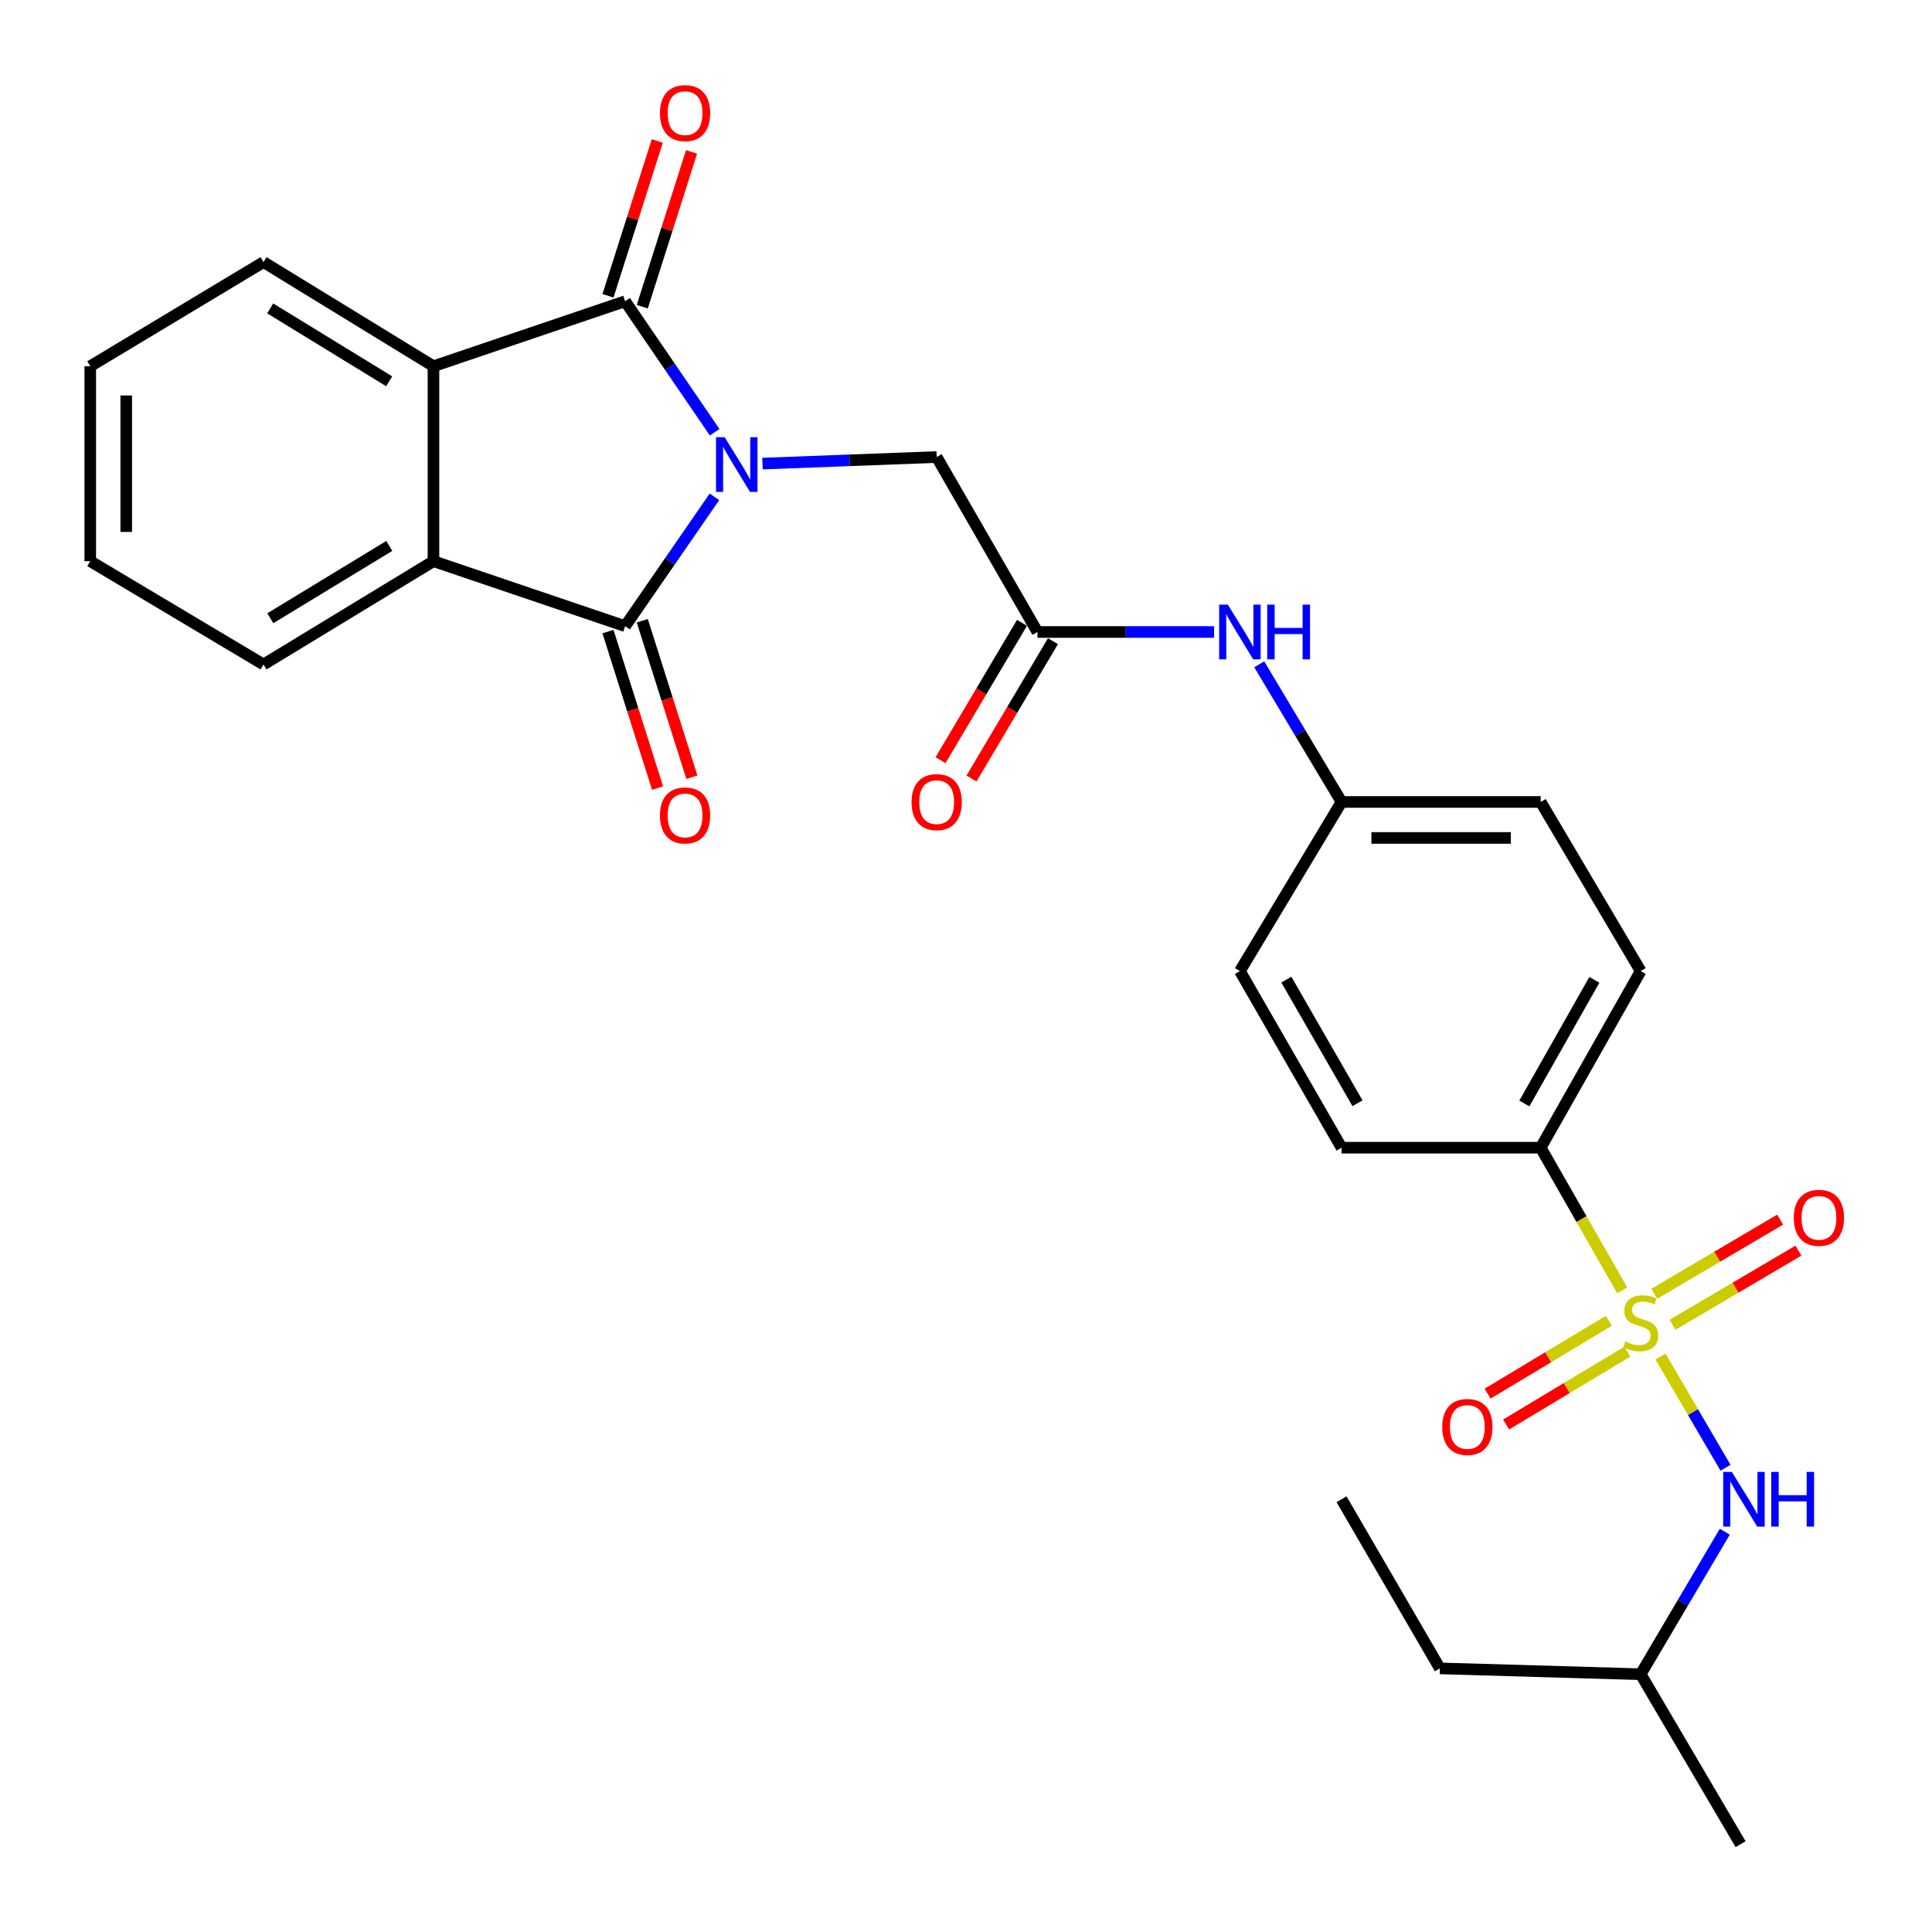 <?xml version='1.0' encoding='iso-8859-1'?>
<svg version='1.1' baseProfile='full'
              xmlns='http://www.w3.org/2000/svg'
                      xmlns:rdkit='http://www.rdkit.org/xml'
                      xmlns:xlink='http://www.w3.org/1999/xlink'
                  xml:space='preserve'
width='1000px' height='1000px' viewBox='0 0 1000 1000'>
<!-- END OF HEADER -->
<rect style='opacity:1.0;fill:#FFFFFF;stroke:none' width='1000' height='1000' x='0' y='0'> </rect>
<path class='bond-1' d='M 369.802,257.156 L 346.683,290.628' style='fill:none;fill-rule:evenodd;stroke:#0000FF;stroke-width:6px;stroke-linecap:butt;stroke-linejoin:miter;stroke-opacity:1' />
<path class='bond-1' d='M 346.683,290.628 L 323.563,324.099' style='fill:none;fill-rule:evenodd;stroke:#000000;stroke-width:6px;stroke-linecap:butt;stroke-linejoin:miter;stroke-opacity:1' />
<path class='bond-2' d='M 369.909,223.735 L 346.736,189.832' style='fill:none;fill-rule:evenodd;stroke:#0000FF;stroke-width:6px;stroke-linecap:butt;stroke-linejoin:miter;stroke-opacity:1' />
<path class='bond-2' d='M 346.736,189.832 L 323.563,155.93' style='fill:none;fill-rule:evenodd;stroke:#000000;stroke-width:6px;stroke-linecap:butt;stroke-linejoin:miter;stroke-opacity:1' />
<path class='bond-6' d='M 394.666,239.953 L 439.743,238.258' style='fill:none;fill-rule:evenodd;stroke:#0000FF;stroke-width:6px;stroke-linecap:butt;stroke-linejoin:miter;stroke-opacity:1' />
<path class='bond-6' d='M 439.743,238.258 L 484.82,236.563' style='fill:none;fill-rule:evenodd;stroke:#000000;stroke-width:6px;stroke-linecap:butt;stroke-linejoin:miter;stroke-opacity:1' />
<path class='bond-0' d='M 839.651,667.873 L 818.551,630.959' style='fill:none;fill-rule:evenodd;stroke:#CCCC00;stroke-width:6px;stroke-linecap:butt;stroke-linejoin:miter;stroke-opacity:1' />
<path class='bond-0' d='M 818.551,630.959 L 797.451,594.044' style='fill:none;fill-rule:evenodd;stroke:#000000;stroke-width:6px;stroke-linecap:butt;stroke-linejoin:miter;stroke-opacity:1' />
<path class='bond-5' d='M 859.461,702.128 L 876.296,730.923' style='fill:none;fill-rule:evenodd;stroke:#CCCC00;stroke-width:6px;stroke-linecap:butt;stroke-linejoin:miter;stroke-opacity:1' />
<path class='bond-5' d='M 876.296,730.923 L 893.132,759.718' style='fill:none;fill-rule:evenodd;stroke:#0000FF;stroke-width:6px;stroke-linecap:butt;stroke-linejoin:miter;stroke-opacity:1' />
<path class='bond-9' d='M 865.696,685.701 L 898.277,666.511' style='fill:none;fill-rule:evenodd;stroke:#CCCC00;stroke-width:6px;stroke-linecap:butt;stroke-linejoin:miter;stroke-opacity:1' />
<path class='bond-9' d='M 898.277,666.511 L 930.859,647.32' style='fill:none;fill-rule:evenodd;stroke:#FF0000;stroke-width:6px;stroke-linecap:butt;stroke-linejoin:miter;stroke-opacity:1' />
<path class='bond-9' d='M 856.243,669.651 L 888.824,650.461' style='fill:none;fill-rule:evenodd;stroke:#CCCC00;stroke-width:6px;stroke-linecap:butt;stroke-linejoin:miter;stroke-opacity:1' />
<path class='bond-9' d='M 888.824,650.461 L 921.405,631.27' style='fill:none;fill-rule:evenodd;stroke:#FF0000;stroke-width:6px;stroke-linecap:butt;stroke-linejoin:miter;stroke-opacity:1' />
<path class='bond-10' d='M 832.72,683.645 L 801.346,702.495' style='fill:none;fill-rule:evenodd;stroke:#CCCC00;stroke-width:6px;stroke-linecap:butt;stroke-linejoin:miter;stroke-opacity:1' />
<path class='bond-10' d='M 801.346,702.495 L 769.973,721.344' style='fill:none;fill-rule:evenodd;stroke:#FF0000;stroke-width:6px;stroke-linecap:butt;stroke-linejoin:miter;stroke-opacity:1' />
<path class='bond-10' d='M 842.313,699.612 L 810.939,718.461' style='fill:none;fill-rule:evenodd;stroke:#CCCC00;stroke-width:6px;stroke-linecap:butt;stroke-linejoin:miter;stroke-opacity:1' />
<path class='bond-10' d='M 810.939,718.461 L 779.566,737.311' style='fill:none;fill-rule:evenodd;stroke:#FF0000;stroke-width:6px;stroke-linecap:butt;stroke-linejoin:miter;stroke-opacity:1' />
<path class='bond-3' d='M 323.563,324.099 L 224.365,290.467' style='fill:none;fill-rule:evenodd;stroke:#000000;stroke-width:6px;stroke-linecap:butt;stroke-linejoin:miter;stroke-opacity:1' />
<path class='bond-12' d='M 314.685,326.913 L 327.521,367.412' style='fill:none;fill-rule:evenodd;stroke:#000000;stroke-width:6px;stroke-linecap:butt;stroke-linejoin:miter;stroke-opacity:1' />
<path class='bond-12' d='M 327.521,367.412 L 340.357,407.91' style='fill:none;fill-rule:evenodd;stroke:#FF0000;stroke-width:6px;stroke-linecap:butt;stroke-linejoin:miter;stroke-opacity:1' />
<path class='bond-12' d='M 332.442,321.285 L 345.277,361.784' style='fill:none;fill-rule:evenodd;stroke:#000000;stroke-width:6px;stroke-linecap:butt;stroke-linejoin:miter;stroke-opacity:1' />
<path class='bond-12' d='M 345.277,361.784 L 358.113,402.282' style='fill:none;fill-rule:evenodd;stroke:#FF0000;stroke-width:6px;stroke-linecap:butt;stroke-linejoin:miter;stroke-opacity:1' />
<path class='bond-4' d='M 323.563,155.93 L 224.365,189.562' style='fill:none;fill-rule:evenodd;stroke:#000000;stroke-width:6px;stroke-linecap:butt;stroke-linejoin:miter;stroke-opacity:1' />
<path class='bond-11' d='M 332.438,158.755 L 345.194,118.684' style='fill:none;fill-rule:evenodd;stroke:#000000;stroke-width:6px;stroke-linecap:butt;stroke-linejoin:miter;stroke-opacity:1' />
<path class='bond-11' d='M 345.194,118.684 L 357.95,78.612' style='fill:none;fill-rule:evenodd;stroke:#FF0000;stroke-width:6px;stroke-linecap:butt;stroke-linejoin:miter;stroke-opacity:1' />
<path class='bond-11' d='M 314.689,153.105 L 327.445,113.033' style='fill:none;fill-rule:evenodd;stroke:#000000;stroke-width:6px;stroke-linecap:butt;stroke-linejoin:miter;stroke-opacity:1' />
<path class='bond-11' d='M 327.445,113.033 L 340.2,72.962' style='fill:none;fill-rule:evenodd;stroke:#FF0000;stroke-width:6px;stroke-linecap:butt;stroke-linejoin:miter;stroke-opacity:1' />
<path class='bond-21' d='M 224.365,290.467 L 136.395,343.937' style='fill:none;fill-rule:evenodd;stroke:#000000;stroke-width:6px;stroke-linecap:butt;stroke-linejoin:miter;stroke-opacity:1' />
<path class='bond-21' d='M 201.495,282.571 L 139.915,319.999' style='fill:none;fill-rule:evenodd;stroke:#000000;stroke-width:6px;stroke-linecap:butt;stroke-linejoin:miter;stroke-opacity:1' />
<path class='bond-28' d='M 224.365,290.467 L 224.365,189.562' style='fill:none;fill-rule:evenodd;stroke:#000000;stroke-width:6px;stroke-linecap:butt;stroke-linejoin:miter;stroke-opacity:1' />
<path class='bond-20' d='M 224.365,189.562 L 136.395,135.658' style='fill:none;fill-rule:evenodd;stroke:#000000;stroke-width:6px;stroke-linecap:butt;stroke-linejoin:miter;stroke-opacity:1' />
<path class='bond-20' d='M 201.438,197.358 L 139.858,159.626' style='fill:none;fill-rule:evenodd;stroke:#000000;stroke-width:6px;stroke-linecap:butt;stroke-linejoin:miter;stroke-opacity:1' />
<path class='bond-22' d='M 892.752,792.806 L 870.983,829.691' style='fill:none;fill-rule:evenodd;stroke:#0000FF;stroke-width:6px;stroke-linecap:butt;stroke-linejoin:miter;stroke-opacity:1' />
<path class='bond-22' d='M 870.983,829.691 L 849.213,866.575' style='fill:none;fill-rule:evenodd;stroke:#000000;stroke-width:6px;stroke-linecap:butt;stroke-linejoin:miter;stroke-opacity:1' />
<path class='bond-7' d='M 484.82,236.563 L 536.996,327.121' style='fill:none;fill-rule:evenodd;stroke:#000000;stroke-width:6px;stroke-linecap:butt;stroke-linejoin:miter;stroke-opacity:1' />
<path class='bond-13' d='M 536.996,327.121 L 582.704,327.121' style='fill:none;fill-rule:evenodd;stroke:#000000;stroke-width:6px;stroke-linecap:butt;stroke-linejoin:miter;stroke-opacity:1' />
<path class='bond-13' d='M 582.704,327.121 L 628.413,327.121' style='fill:none;fill-rule:evenodd;stroke:#0000FF;stroke-width:6px;stroke-linecap:butt;stroke-linejoin:miter;stroke-opacity:1' />
<path class='bond-14' d='M 528.985,322.37 L 507.902,357.917' style='fill:none;fill-rule:evenodd;stroke:#000000;stroke-width:6px;stroke-linecap:butt;stroke-linejoin:miter;stroke-opacity:1' />
<path class='bond-14' d='M 507.902,357.917 L 486.819,393.463' style='fill:none;fill-rule:evenodd;stroke:#FF0000;stroke-width:6px;stroke-linecap:butt;stroke-linejoin:miter;stroke-opacity:1' />
<path class='bond-14' d='M 545.006,331.872 L 523.923,367.419' style='fill:none;fill-rule:evenodd;stroke:#000000;stroke-width:6px;stroke-linecap:butt;stroke-linejoin:miter;stroke-opacity:1' />
<path class='bond-14' d='M 523.923,367.419 L 502.84,402.965' style='fill:none;fill-rule:evenodd;stroke:#FF0000;stroke-width:6px;stroke-linecap:butt;stroke-linejoin:miter;stroke-opacity:1' />
<path class='bond-8' d='M 797.451,594.044 L 849.213,502.627' style='fill:none;fill-rule:evenodd;stroke:#000000;stroke-width:6px;stroke-linecap:butt;stroke-linejoin:miter;stroke-opacity:1' />
<path class='bond-8' d='M 789.006,571.153 L 825.24,507.162' style='fill:none;fill-rule:evenodd;stroke:#000000;stroke-width:6px;stroke-linecap:butt;stroke-linejoin:miter;stroke-opacity:1' />
<path class='bond-30' d='M 797.451,594.044 L 694.382,594.044' style='fill:none;fill-rule:evenodd;stroke:#000000;stroke-width:6px;stroke-linecap:butt;stroke-linejoin:miter;stroke-opacity:1' />
<path class='bond-17' d='M 651.773,343.843 L 673.078,379.467' style='fill:none;fill-rule:evenodd;stroke:#0000FF;stroke-width:6px;stroke-linecap:butt;stroke-linejoin:miter;stroke-opacity:1' />
<path class='bond-17' d='M 673.078,379.467 L 694.382,415.091' style='fill:none;fill-rule:evenodd;stroke:#000000;stroke-width:6px;stroke-linecap:butt;stroke-linejoin:miter;stroke-opacity:1' />
<path class='bond-15' d='M 849.213,502.627 L 797.451,415.091' style='fill:none;fill-rule:evenodd;stroke:#000000;stroke-width:6px;stroke-linecap:butt;stroke-linejoin:miter;stroke-opacity:1' />
<path class='bond-16' d='M 694.382,594.044 L 641.772,502.627' style='fill:none;fill-rule:evenodd;stroke:#000000;stroke-width:6px;stroke-linecap:butt;stroke-linejoin:miter;stroke-opacity:1' />
<path class='bond-16' d='M 702.635,571.04 L 665.808,507.049' style='fill:none;fill-rule:evenodd;stroke:#000000;stroke-width:6px;stroke-linecap:butt;stroke-linejoin:miter;stroke-opacity:1' />
<path class='bond-18' d='M 694.382,415.091 L 641.772,502.627' style='fill:none;fill-rule:evenodd;stroke:#000000;stroke-width:6px;stroke-linecap:butt;stroke-linejoin:miter;stroke-opacity:1' />
<path class='bond-19' d='M 694.382,415.091 L 797.451,415.091' style='fill:none;fill-rule:evenodd;stroke:#000000;stroke-width:6px;stroke-linecap:butt;stroke-linejoin:miter;stroke-opacity:1' />
<path class='bond-19' d='M 709.843,433.718 L 781.991,433.718' style='fill:none;fill-rule:evenodd;stroke:#000000;stroke-width:6px;stroke-linecap:butt;stroke-linejoin:miter;stroke-opacity:1' />
<path class='bond-25' d='M 136.395,135.658 L 46.717,189.562' style='fill:none;fill-rule:evenodd;stroke:#000000;stroke-width:6px;stroke-linecap:butt;stroke-linejoin:miter;stroke-opacity:1' />
<path class='bond-26' d='M 136.395,343.937 L 46.717,290.467' style='fill:none;fill-rule:evenodd;stroke:#000000;stroke-width:6px;stroke-linecap:butt;stroke-linejoin:miter;stroke-opacity:1' />
<path class='bond-23' d='M 849.213,866.575 L 745.275,863.553' style='fill:none;fill-rule:evenodd;stroke:#000000;stroke-width:6px;stroke-linecap:butt;stroke-linejoin:miter;stroke-opacity:1' />
<path class='bond-24' d='M 849.213,866.575 L 900.933,954.545' style='fill:none;fill-rule:evenodd;stroke:#000000;stroke-width:6px;stroke-linecap:butt;stroke-linejoin:miter;stroke-opacity:1' />
<path class='bond-27' d='M 745.275,863.553 L 694.382,776.018' style='fill:none;fill-rule:evenodd;stroke:#000000;stroke-width:6px;stroke-linecap:butt;stroke-linejoin:miter;stroke-opacity:1' />
<path class='bond-29' d='M 46.717,189.562 L 46.717,290.467' style='fill:none;fill-rule:evenodd;stroke:#000000;stroke-width:6px;stroke-linecap:butt;stroke-linejoin:miter;stroke-opacity:1' />
<path class='bond-29' d='M 65.344,204.698 L 65.344,275.332' style='fill:none;fill-rule:evenodd;stroke:#000000;stroke-width:6px;stroke-linecap:butt;stroke-linejoin:miter;stroke-opacity:1' />
<path  class='atom-0' d='M 375.078 226.294
L 384.358 241.294
Q 385.278 242.774, 386.758 245.454
Q 388.238 248.134, 388.318 248.294
L 388.318 226.294
L 392.078 226.294
L 392.078 254.614
L 388.198 254.614
L 378.238 238.214
Q 377.078 236.294, 375.838 234.094
Q 374.638 231.894, 374.278 231.214
L 374.278 254.614
L 370.598 254.614
L 370.598 226.294
L 375.078 226.294
' fill='#0000FF'/>
<path  class='atom-1' d='M 841.213 694.321
Q 841.533 694.441, 842.853 695.001
Q 844.173 695.561, 845.613 695.921
Q 847.093 696.241, 848.533 696.241
Q 851.213 696.241, 852.773 694.961
Q 854.333 693.641, 854.333 691.361
Q 854.333 689.801, 853.533 688.841
Q 852.773 687.881, 851.573 687.361
Q 850.373 686.841, 848.373 686.241
Q 845.853 685.481, 844.333 684.761
Q 842.853 684.041, 841.773 682.521
Q 840.733 681.001, 840.733 678.441
Q 840.733 674.881, 843.133 672.681
Q 845.573 670.481, 850.373 670.481
Q 853.653 670.481, 857.373 672.041
L 856.453 675.121
Q 853.053 673.721, 850.493 673.721
Q 847.733 673.721, 846.213 674.881
Q 844.693 676.001, 844.733 677.961
Q 844.733 679.481, 845.493 680.401
Q 846.293 681.321, 847.413 681.841
Q 848.573 682.361, 850.493 682.961
Q 853.053 683.761, 854.573 684.561
Q 856.093 685.361, 857.173 687.001
Q 858.293 688.601, 858.293 691.361
Q 858.293 695.281, 855.653 697.401
Q 853.053 699.481, 848.693 699.481
Q 846.173 699.481, 844.253 698.921
Q 842.373 698.401, 840.133 697.481
L 841.213 694.321
' fill='#CCCC00'/>
<path  class='atom-6' d='M 896.402 761.858
L 905.682 776.858
Q 906.602 778.338, 908.082 781.018
Q 909.562 783.698, 909.642 783.858
L 909.642 761.858
L 913.402 761.858
L 913.402 790.178
L 909.522 790.178
L 899.562 773.778
Q 898.402 771.858, 897.162 769.658
Q 895.962 767.458, 895.602 766.778
L 895.602 790.178
L 891.922 790.178
L 891.922 761.858
L 896.402 761.858
' fill='#0000FF'/>
<path  class='atom-6' d='M 916.802 761.858
L 920.642 761.858
L 920.642 773.898
L 935.122 773.898
L 935.122 761.858
L 938.962 761.858
L 938.962 790.178
L 935.122 790.178
L 935.122 777.098
L 920.642 777.098
L 920.642 790.178
L 916.802 790.178
L 916.802 761.858
' fill='#0000FF'/>
<path  class='atom-10' d='M 928.467 630.342
Q 928.467 623.542, 931.827 619.742
Q 935.187 615.942, 941.467 615.942
Q 947.747 615.942, 951.107 619.742
Q 954.467 623.542, 954.467 630.342
Q 954.467 637.222, 951.067 641.142
Q 947.667 645.022, 941.467 645.022
Q 935.227 645.022, 931.827 641.142
Q 928.467 637.262, 928.467 630.342
M 941.467 641.822
Q 945.787 641.822, 948.107 638.942
Q 950.467 636.022, 950.467 630.342
Q 950.467 624.782, 948.107 621.982
Q 945.787 619.142, 941.467 619.142
Q 937.147 619.142, 934.787 621.942
Q 932.467 624.742, 932.467 630.342
Q 932.467 636.062, 934.787 638.942
Q 937.147 641.822, 941.467 641.822
' fill='#FF0000'/>
<path  class='atom-11' d='M 746.494 738.585
Q 746.494 731.785, 749.854 727.985
Q 753.214 724.185, 759.494 724.185
Q 765.774 724.185, 769.134 727.985
Q 772.494 731.785, 772.494 738.585
Q 772.494 745.465, 769.094 749.385
Q 765.694 753.265, 759.494 753.265
Q 753.254 753.265, 749.854 749.385
Q 746.494 745.505, 746.494 738.585
M 759.494 750.065
Q 763.814 750.065, 766.134 747.185
Q 768.494 744.265, 768.494 738.585
Q 768.494 733.025, 766.134 730.225
Q 763.814 727.385, 759.494 727.385
Q 755.174 727.385, 752.814 730.185
Q 750.494 732.985, 750.494 738.585
Q 750.494 744.305, 752.814 747.185
Q 755.174 750.065, 759.494 750.065
' fill='#FF0000'/>
<path  class='atom-12' d='M 341.587 58.55
Q 341.587 51.75, 344.947 47.95
Q 348.307 44.15, 354.587 44.15
Q 360.867 44.15, 364.227 47.95
Q 367.587 51.75, 367.587 58.55
Q 367.587 65.43, 364.187 69.35
Q 360.787 73.23, 354.587 73.23
Q 348.347 73.23, 344.947 69.35
Q 341.587 65.47, 341.587 58.55
M 354.587 70.03
Q 358.907 70.03, 361.227 67.15
Q 363.587 64.23, 363.587 58.55
Q 363.587 52.99, 361.227 50.19
Q 358.907 47.35, 354.587 47.35
Q 350.267 47.35, 347.907 50.15
Q 345.587 52.95, 345.587 58.55
Q 345.587 64.27, 347.907 67.15
Q 350.267 70.03, 354.587 70.03
' fill='#FF0000'/>
<path  class='atom-13' d='M 341.587 422.063
Q 341.587 415.263, 344.947 411.463
Q 348.307 407.663, 354.587 407.663
Q 360.867 407.663, 364.227 411.463
Q 367.587 415.263, 367.587 422.063
Q 367.587 428.943, 364.187 432.863
Q 360.787 436.743, 354.587 436.743
Q 348.347 436.743, 344.947 432.863
Q 341.587 428.983, 341.587 422.063
M 354.587 433.543
Q 358.907 433.543, 361.227 430.663
Q 363.587 427.743, 363.587 422.063
Q 363.587 416.503, 361.227 413.703
Q 358.907 410.863, 354.587 410.863
Q 350.267 410.863, 347.907 413.663
Q 345.587 416.463, 345.587 422.063
Q 345.587 427.783, 347.907 430.663
Q 350.267 433.543, 354.587 433.543
' fill='#FF0000'/>
<path  class='atom-14' d='M 635.512 312.961
L 644.792 327.961
Q 645.712 329.441, 647.192 332.121
Q 648.672 334.801, 648.752 334.961
L 648.752 312.961
L 652.512 312.961
L 652.512 341.281
L 648.632 341.281
L 638.672 324.881
Q 637.512 322.961, 636.272 320.761
Q 635.072 318.561, 634.712 317.881
L 634.712 341.281
L 631.032 341.281
L 631.032 312.961
L 635.512 312.961
' fill='#0000FF'/>
<path  class='atom-14' d='M 655.912 312.961
L 659.752 312.961
L 659.752 325.001
L 674.232 325.001
L 674.232 312.961
L 678.072 312.961
L 678.072 341.281
L 674.232 341.281
L 674.232 328.201
L 659.752 328.201
L 659.752 341.281
L 655.912 341.281
L 655.912 312.961
' fill='#0000FF'/>
<path  class='atom-15' d='M 471.82 415.171
Q 471.82 408.371, 475.18 404.571
Q 478.54 400.771, 484.82 400.771
Q 491.1 400.771, 494.46 404.571
Q 497.82 408.371, 497.82 415.171
Q 497.82 422.051, 494.42 425.971
Q 491.02 429.851, 484.82 429.851
Q 478.58 429.851, 475.18 425.971
Q 471.82 422.091, 471.82 415.171
M 484.82 426.651
Q 489.14 426.651, 491.46 423.771
Q 493.82 420.851, 493.82 415.171
Q 493.82 409.611, 491.46 406.811
Q 489.14 403.971, 484.82 403.971
Q 480.5 403.971, 478.14 406.771
Q 475.82 409.571, 475.82 415.171
Q 475.82 420.891, 478.14 423.771
Q 480.5 426.651, 484.82 426.651
' fill='#FF0000'/>
</svg>
